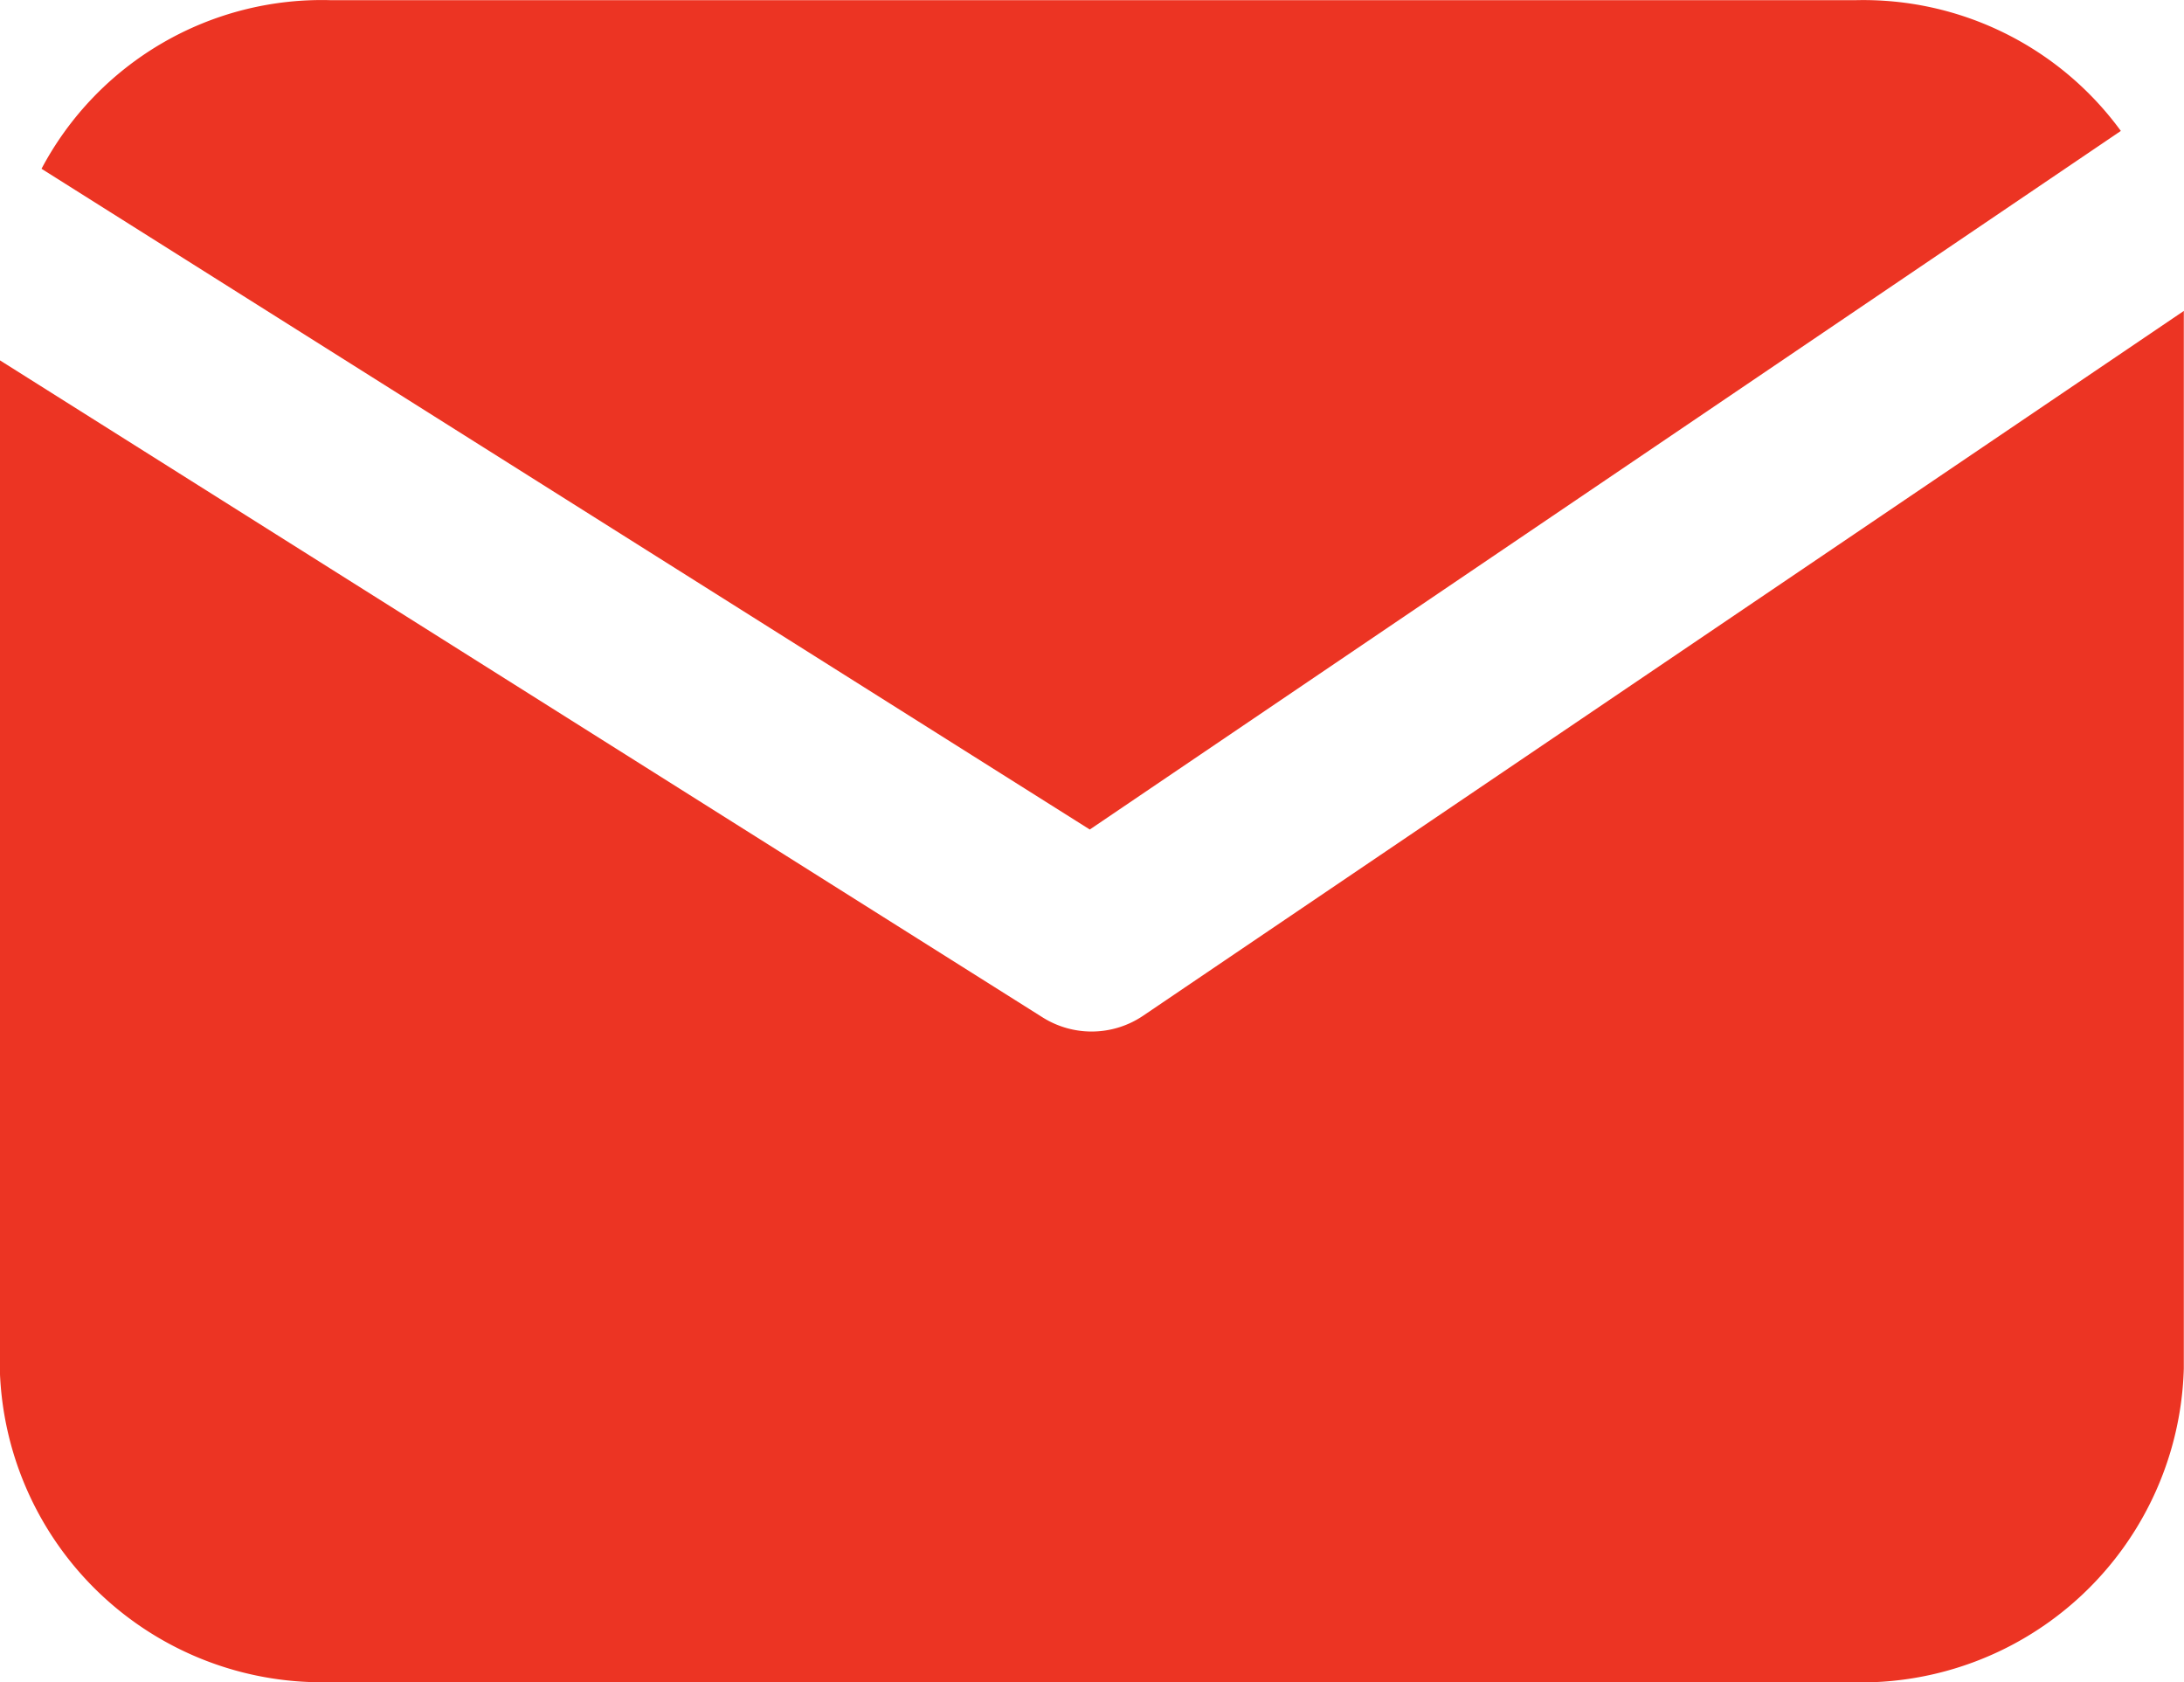 <svg xmlns="http://www.w3.org/2000/svg" width="23.724" height="18.27" viewBox="0 0 23.724 18.27">
  <g id="mail" transform="translate(-367.649 93.363)">
    <path id="パス_7788" data-name="パス 7788" d="M379.487-84.354l11.2-7.587a3.463,3.463,0,0,0-2.886-1.42H371.245A3.445,3.445,0,0,0,368.1-91.53Z" fill="#ec3423"/>
    <path id="パス_7789" data-name="パス 7789" d="M380.067-82.332a1,1,0,0,1-.56.172,1,1,0,0,1-.533-.154l-11.325-7.135,0,11.013a3.5,3.5,0,0,0,3.446,3.343l.124,0h16.524a3.508,3.508,0,0,0,3.628-3.407l0-11.486Z" fill="#ec3423"/>
  </g>
</svg>
